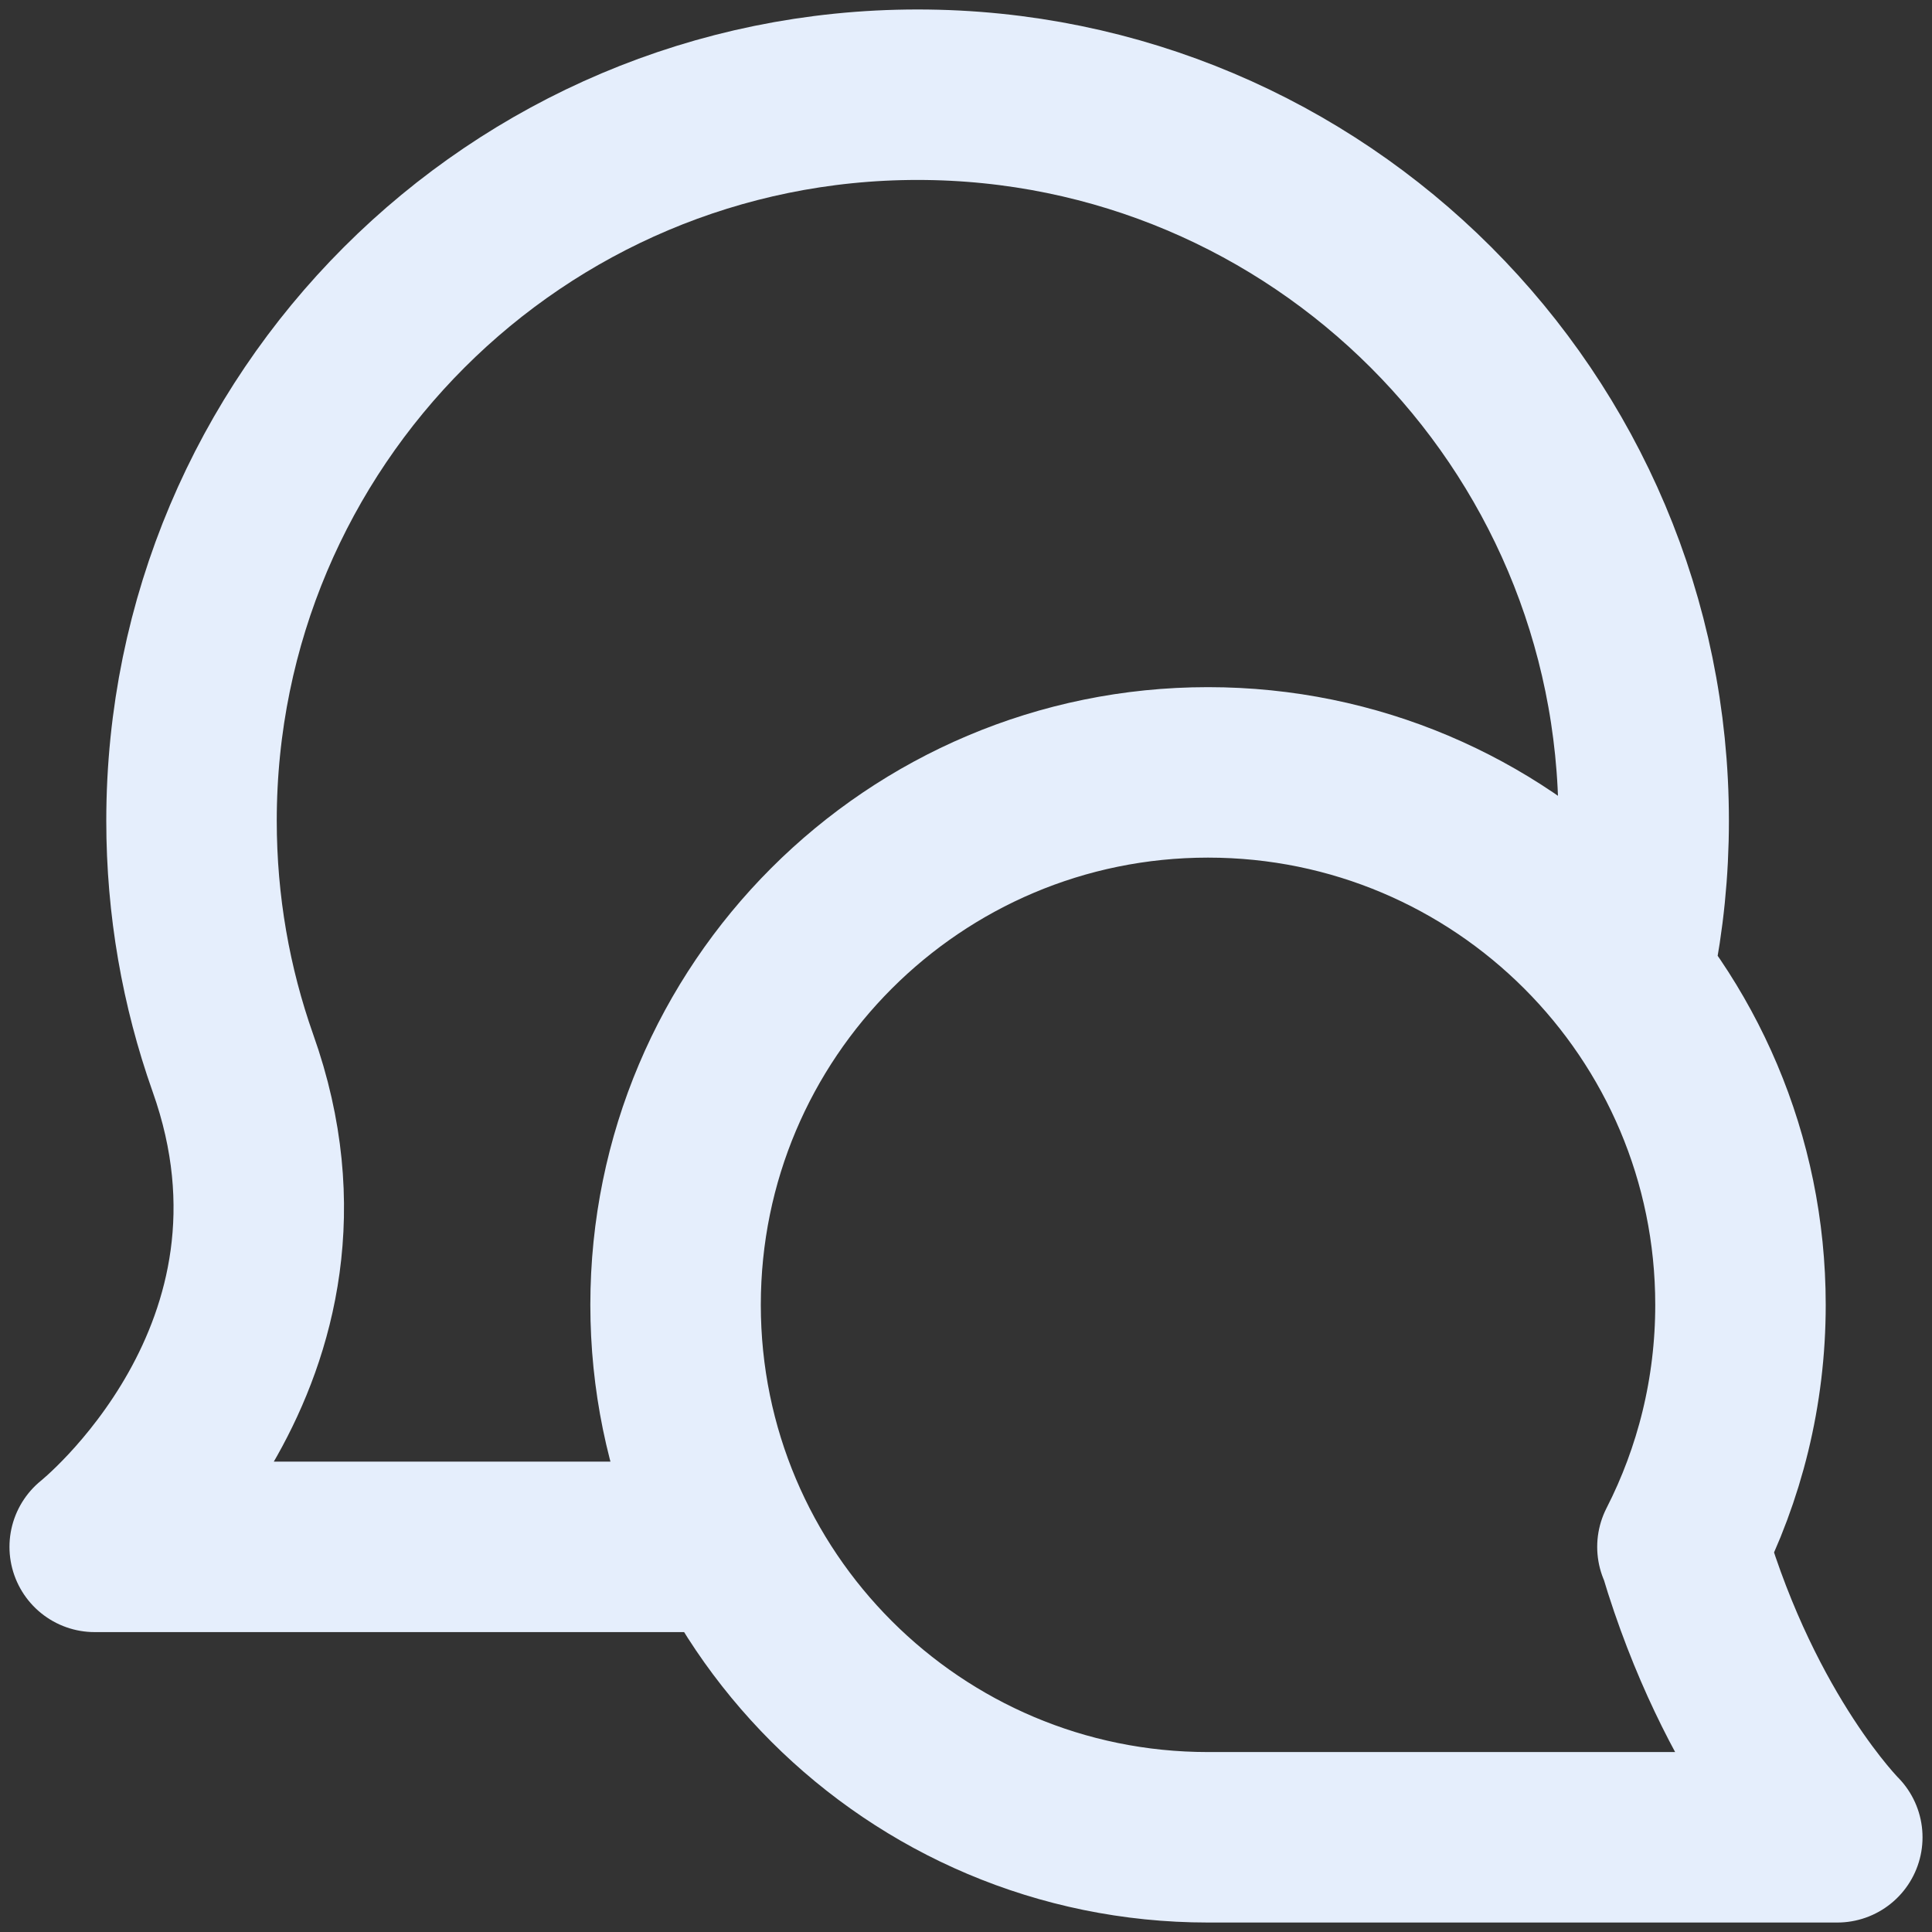 <?xml version="1.0" encoding="UTF-8"?> <svg xmlns="http://www.w3.org/2000/svg" width="102" height="102" viewBox="0 0 102 102" fill="none"><rect x="0" y="0" width="102" height="102" fill="#333333" stroke="none"/><path d="M88.824 81.667C90.783 77.833 91.889 73.49 91.889 68.889C91.889 53.363 79.303 40.778 63.778 40.778C48.252 40.778 35.667 53.363 35.667 68.889C35.667 84.414 48.252 97 63.778 97H97C97 97 91.889 91.889 88.895 81.816M86.011 51C86.514 48.523 86.778 45.959 86.778 43.333C86.778 22.162 69.615 5 48.444 5C27.273 5 10.111 22.162 10.111 43.333C10.111 47.814 10.88 52.115 12.292 56.111C17.783 71.504 5 81.667 5 81.667H38.222" stroke="#E5EEFC" stroke-width="9" stroke-linecap="round" stroke-linejoin="round"></path></svg> 
